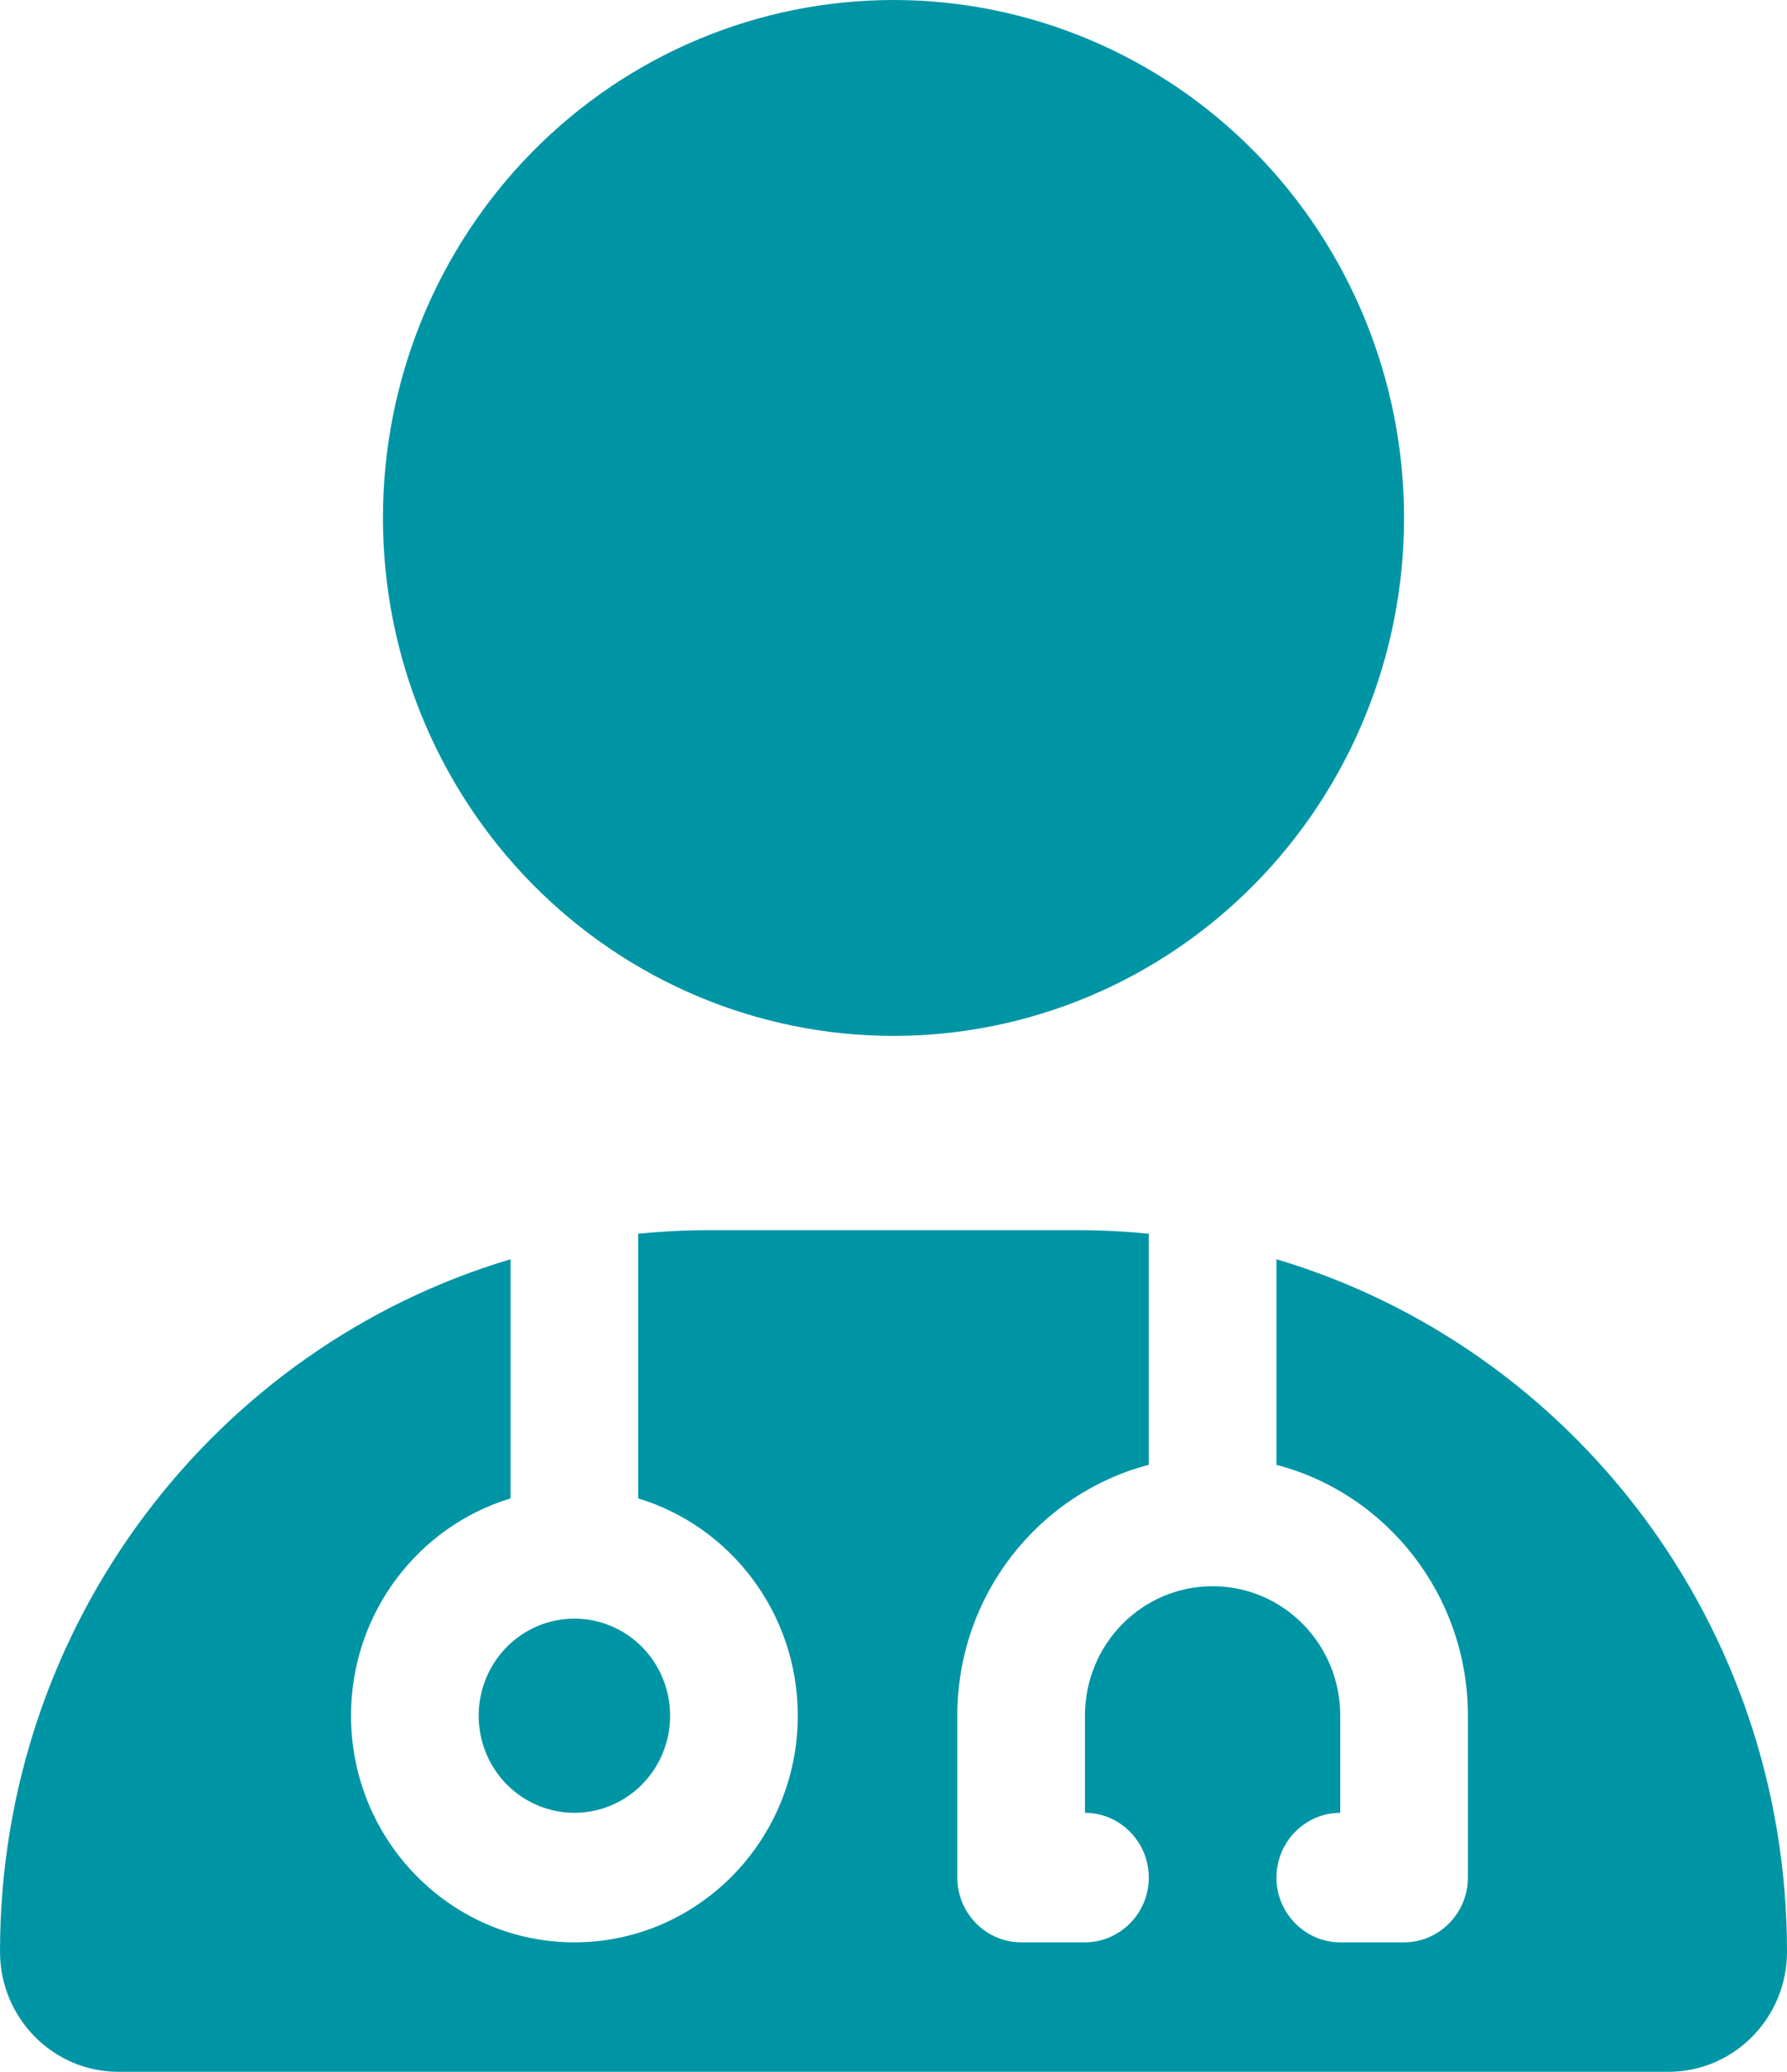 <svg width="44" height="51" viewBox="0 0 44 51" fill="none" xmlns="http://www.w3.org/2000/svg">
<path d="M22 25.5C25.334 25.5 28.532 24.157 30.889 21.766C33.247 19.375 34.571 16.132 34.571 12.75C34.571 9.369 33.247 6.126 30.889 3.734C28.532 1.343 25.334 6.10352e-05 22 6.10352e-05C18.666 6.10352e-05 15.468 1.343 13.111 3.734C10.753 6.126 9.429 9.369 9.429 12.75C9.429 16.132 10.753 19.375 13.111 21.766C15.468 24.157 18.666 25.5 22 25.5ZM12.571 30.998C5.304 33.16 0 39.973 0 48.042C0 49.675 1.306 51 2.917 51H41.083C42.694 51 44 49.675 44 48.042C44 39.973 38.696 33.16 31.429 30.998V36.059C34.139 36.766 36.143 39.266 36.143 42.234V46.219C36.143 47.095 35.436 47.813 34.571 47.813H33C32.136 47.813 31.429 47.095 31.429 46.219C31.429 45.342 32.136 44.625 33 44.625V42.234C33 40.471 31.596 39.047 29.857 39.047C28.119 39.047 26.714 40.471 26.714 42.234V44.625C27.579 44.625 28.286 45.342 28.286 46.219C28.286 47.095 27.579 47.813 26.714 47.813H25.143C24.279 47.813 23.571 47.095 23.571 46.219V42.234C23.571 39.266 25.575 36.766 28.286 36.059V30.371C27.696 30.311 27.097 30.281 26.488 30.281H17.512C16.903 30.281 16.304 30.311 15.714 30.371V36.885C17.983 37.573 19.643 39.704 19.643 42.234C19.643 45.312 17.178 47.813 14.143 47.813C11.108 47.813 8.643 45.312 8.643 42.234C8.643 39.704 10.303 37.573 12.571 36.885V30.998ZM14.143 44.625C14.768 44.625 15.368 44.373 15.81 43.925C16.252 43.477 16.5 42.868 16.5 42.234C16.5 41.6 16.252 40.992 15.81 40.544C15.368 40.096 14.768 39.844 14.143 39.844C13.518 39.844 12.918 40.096 12.476 40.544C12.034 40.992 11.786 41.6 11.786 42.234C11.786 42.868 12.034 43.477 12.476 43.925C12.918 44.373 13.518 44.625 14.143 44.625Z" fill="#0095A5"/>
</svg>
